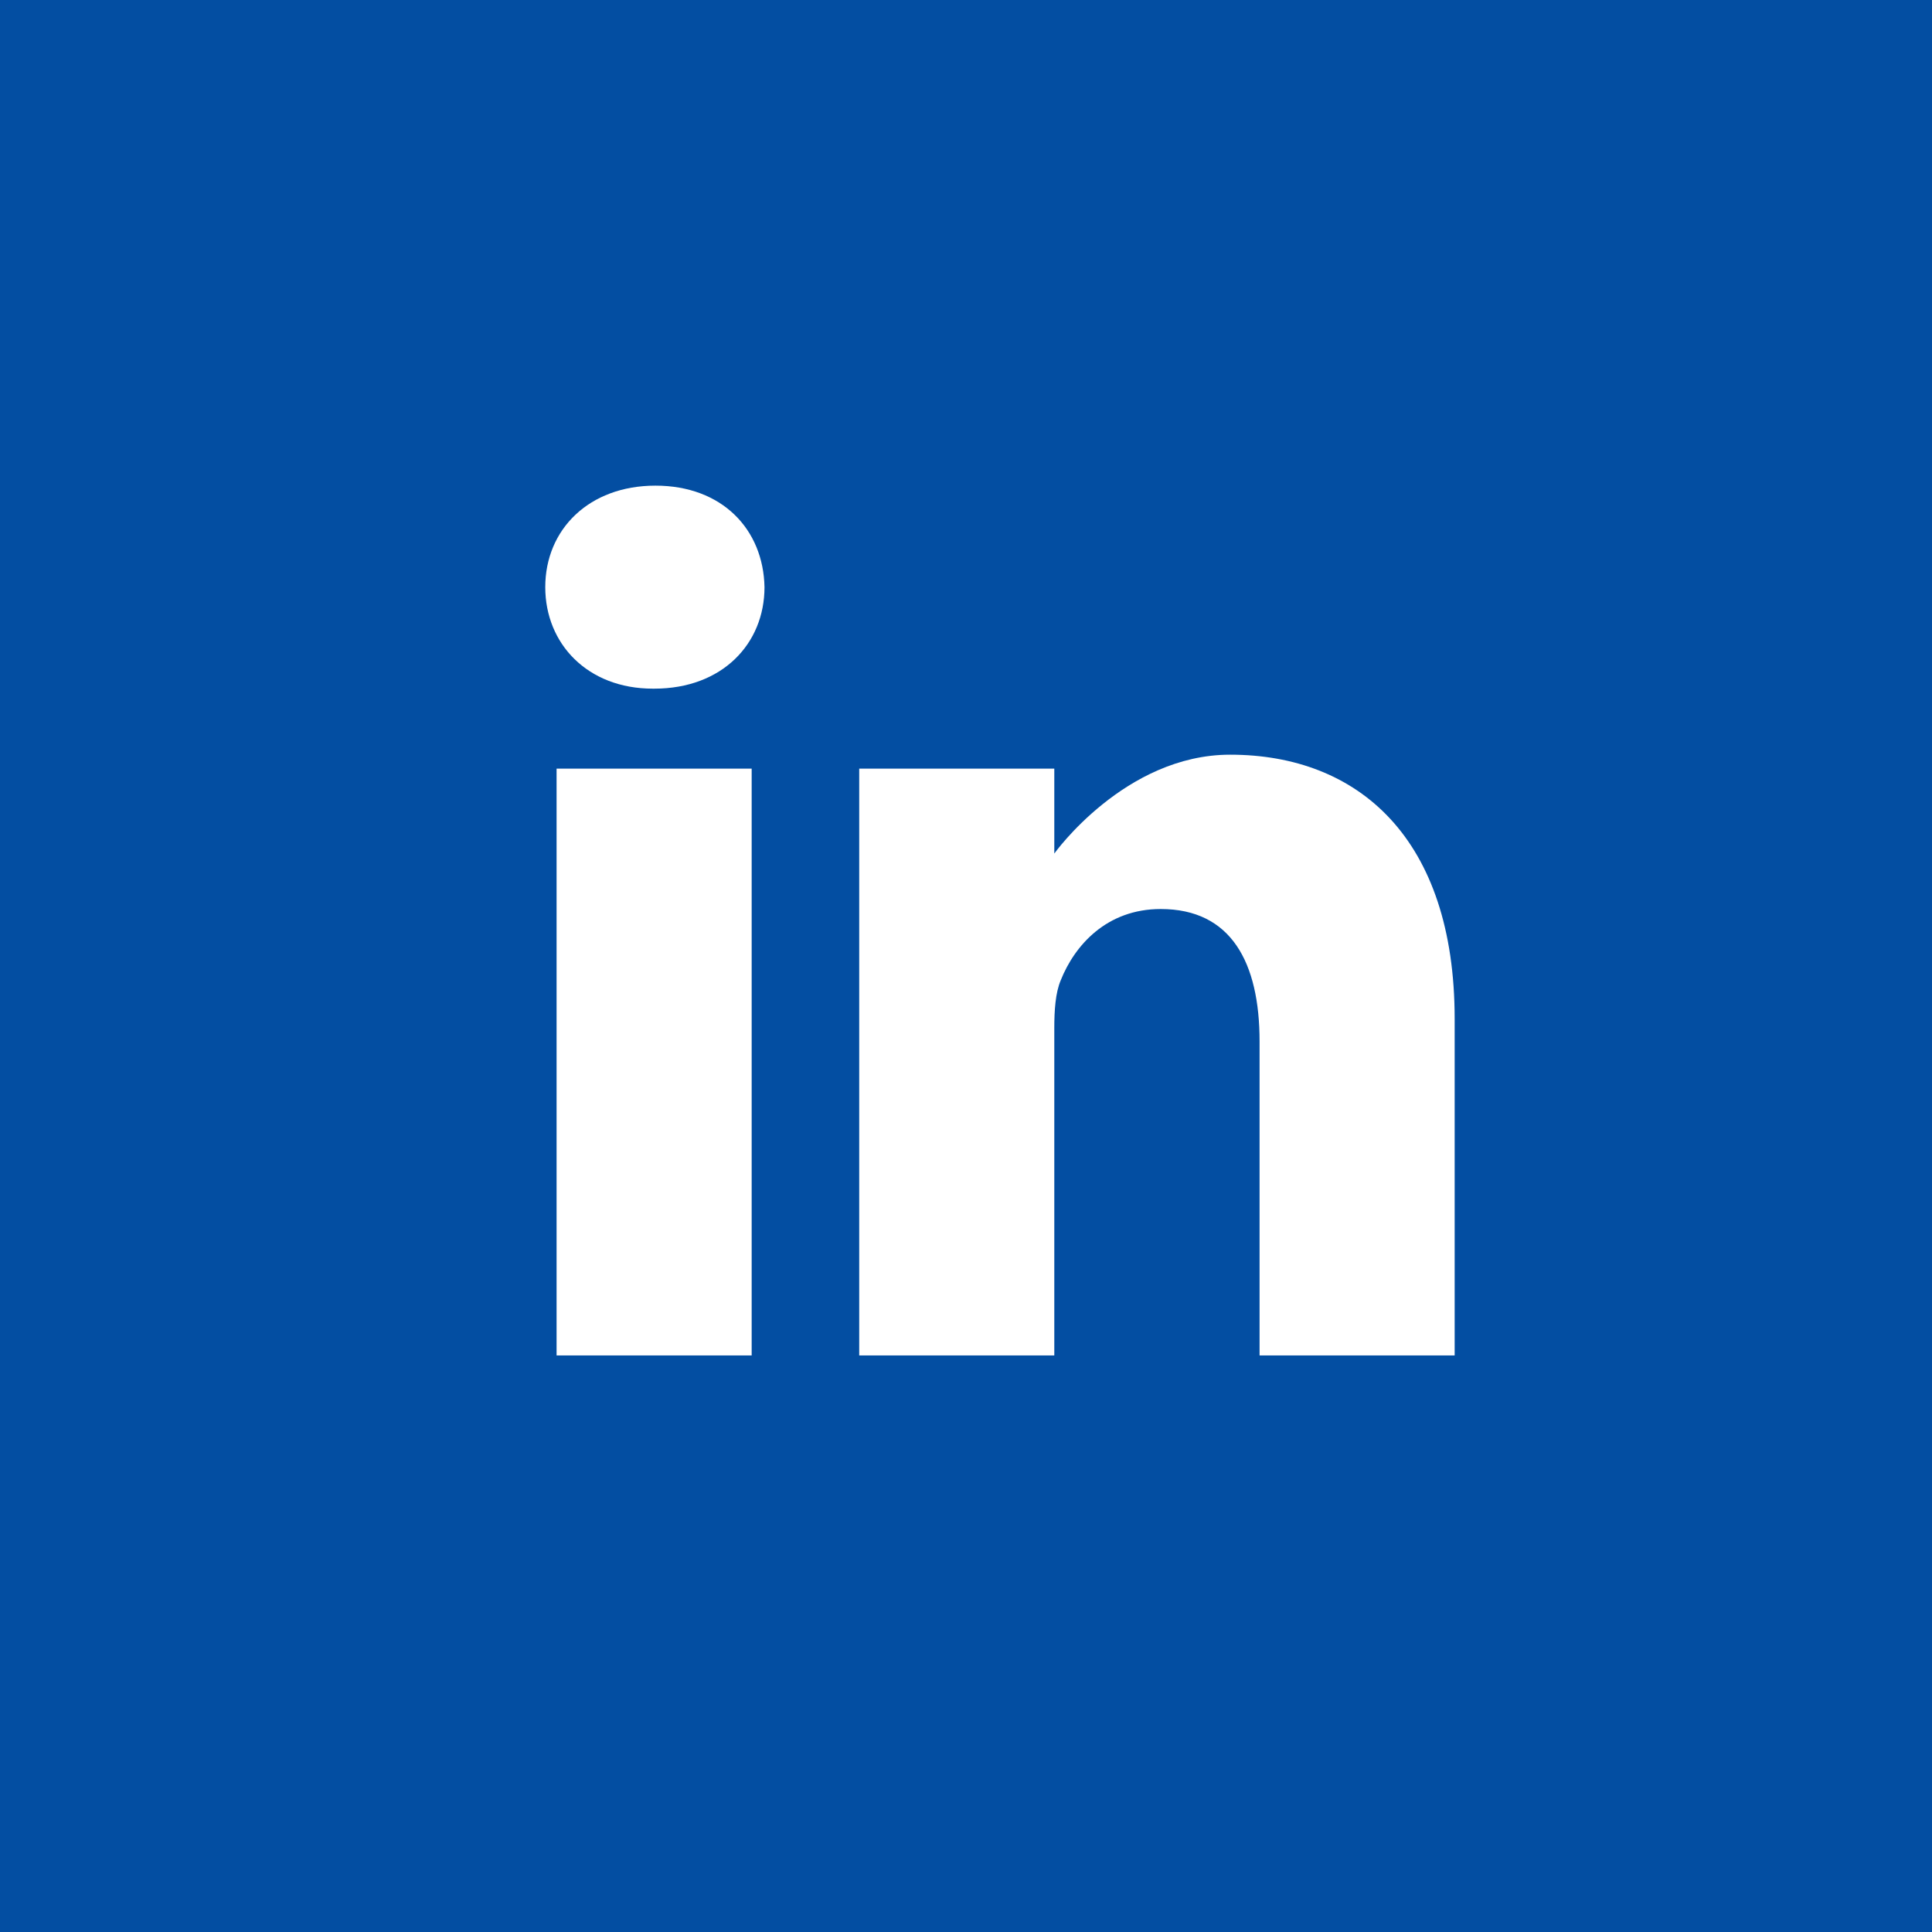 <?xml version="1.0" encoding="utf-8"?>
<!-- Generator: Adobe Illustrator 24.3.0, SVG Export Plug-In . SVG Version: 6.00 Build 0)  -->
<svg version="1.1" id="Layer_1" xmlns="http://www.w3.org/2000/svg" xmlns:xlink="http://www.w3.org/1999/xlink" x="0px" y="0px"
	 viewBox="0 0 512 512" style="enable-background:new 0 0 512 512;" xml:space="preserve">
<style type="text/css">
	.st0{fill:#FFFFFF;}
	.st1{fill:#034EA2;}
</style>
<g id="Layer_3">
	<rect x="-11" y="-9" class="st0" width="534" height="531"/>
</g>
<g id="Layer_2_1_">
	<path class="st1" d="M-2-2v516h516V-2H-2z M199.2,359.2h-51.7V203.7h51.7V359.2z M173.4,182.5H173c-17.3,0-28.5-11.9-28.5-26.9
		c0-15.3,11.6-26.9,29.2-26.9c17.7,0,28.6,11.6,28.9,26.9C202.6,170.6,191.4,182.5,173.4,182.5z M385.5,359.2h-51.7V276
		c0-20.9-7.5-35.1-26.2-35.1c-14.3,0-22.8,9.6-26.5,18.9c-1.4,3.3-1.7,8-1.7,12.6v86.8h-51.7V203.7h51.7v22.5
		c0,0,18.7-26.2,46.6-26.2c34,0,59.5,22.2,59.5,70L385.5,359.2L385.5,359.2z"/>
</g>
</svg>
